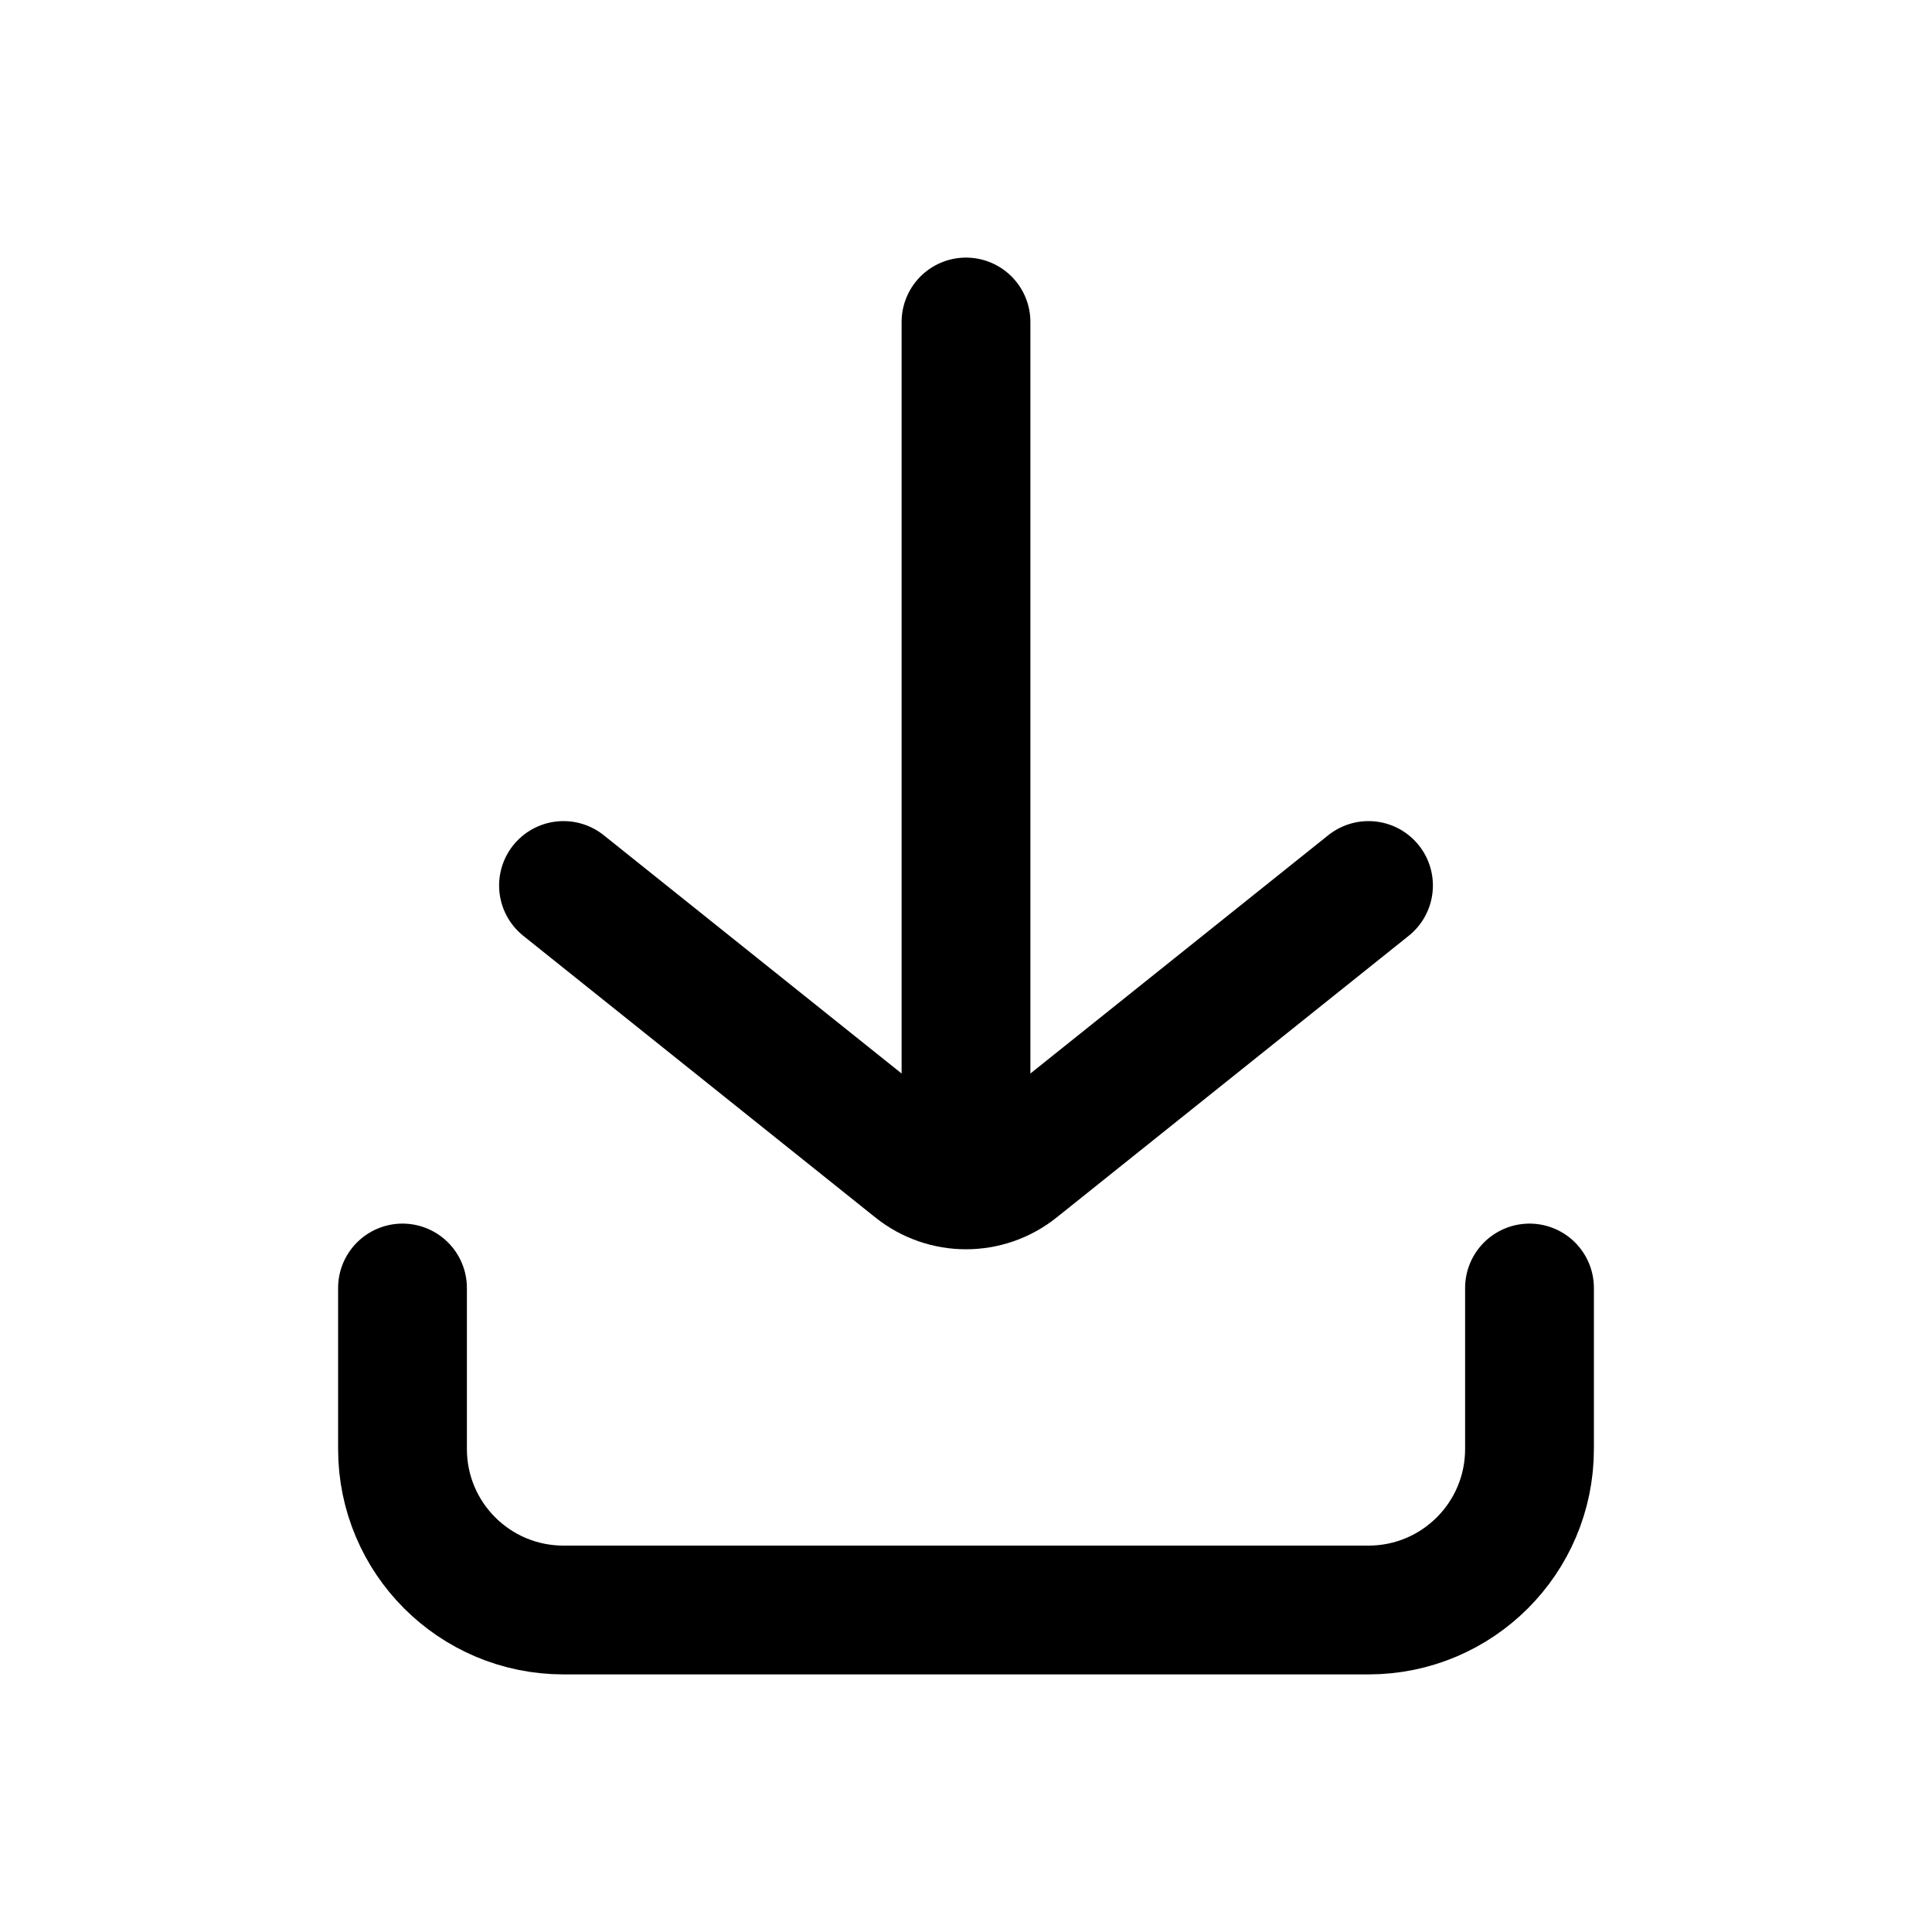<svg width="24" height="24" viewBox="0 0 24 24" fill="none" xmlns="http://www.w3.org/2000/svg">
<path d="M5 16V18C5 19.105 5.895 20 7 20H17C18.105 20 19 19.105 19 18V16" stroke="black" stroke-width="1.6" stroke-linecap="round"/>
<path d="M7 11L11.375 14.5C11.741 14.792 12.259 14.792 12.625 14.5L17 11" stroke="black" stroke-width="1.6" stroke-linecap="round"/>
<path d="M12 4V14" stroke="black" stroke-width="1.6" stroke-linecap="round"/>
</svg>
